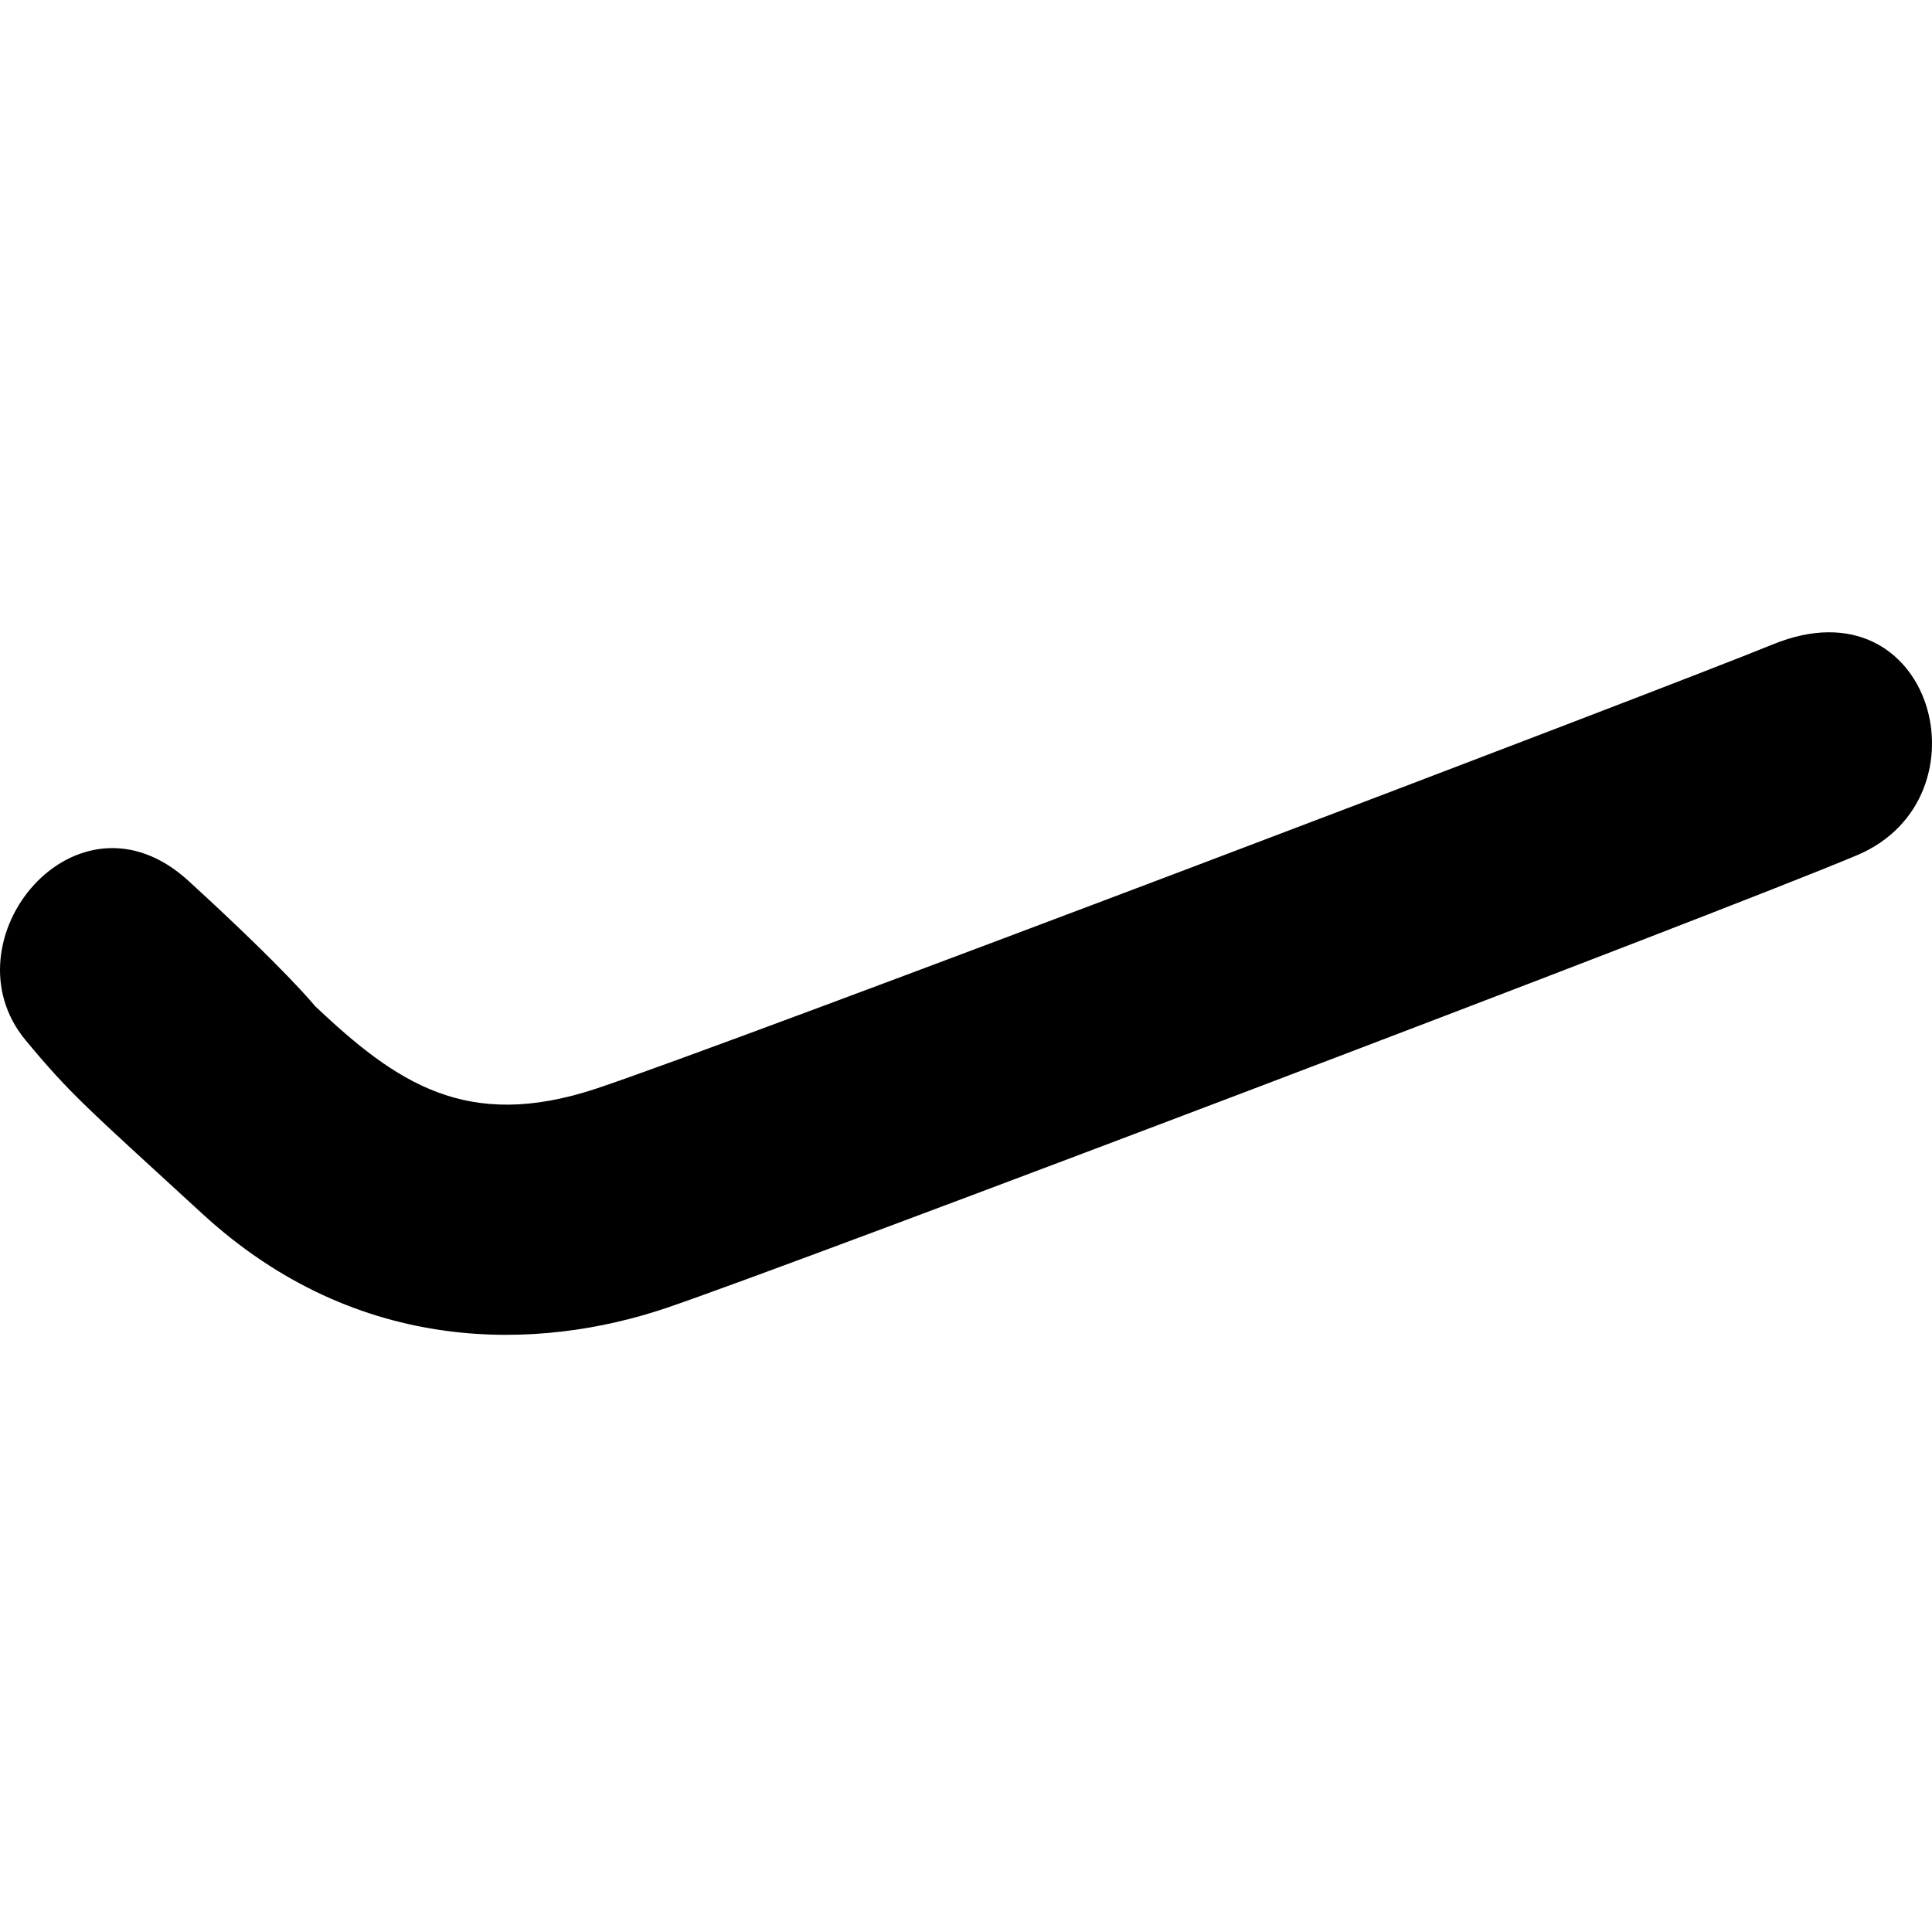 <svg width="100" height="100" viewBox="0 0 100 100" xmlns="http://www.w3.org/2000/svg">
    <path d="M16.305 52.075c4.216 3.98 7.851 6.488 14.539 4.277 6.689-2.213 55.287-20.694 60.92-22.999 8.288-3.39 11.342 7.961 4.362 10.91-6.98 2.948-55.104 21.229-61.647 23.44-6.542 2.21-15.904 2.553-23.99-4.865-6.106-5.603-6.833-6.192-9.16-8.992-4.27-5.143 2.617-13.564 8.421-8.257 5.122 4.684 6.555 6.486 6.555 6.486" fill="#000" fill-rule="evenodd"/>
</svg>
